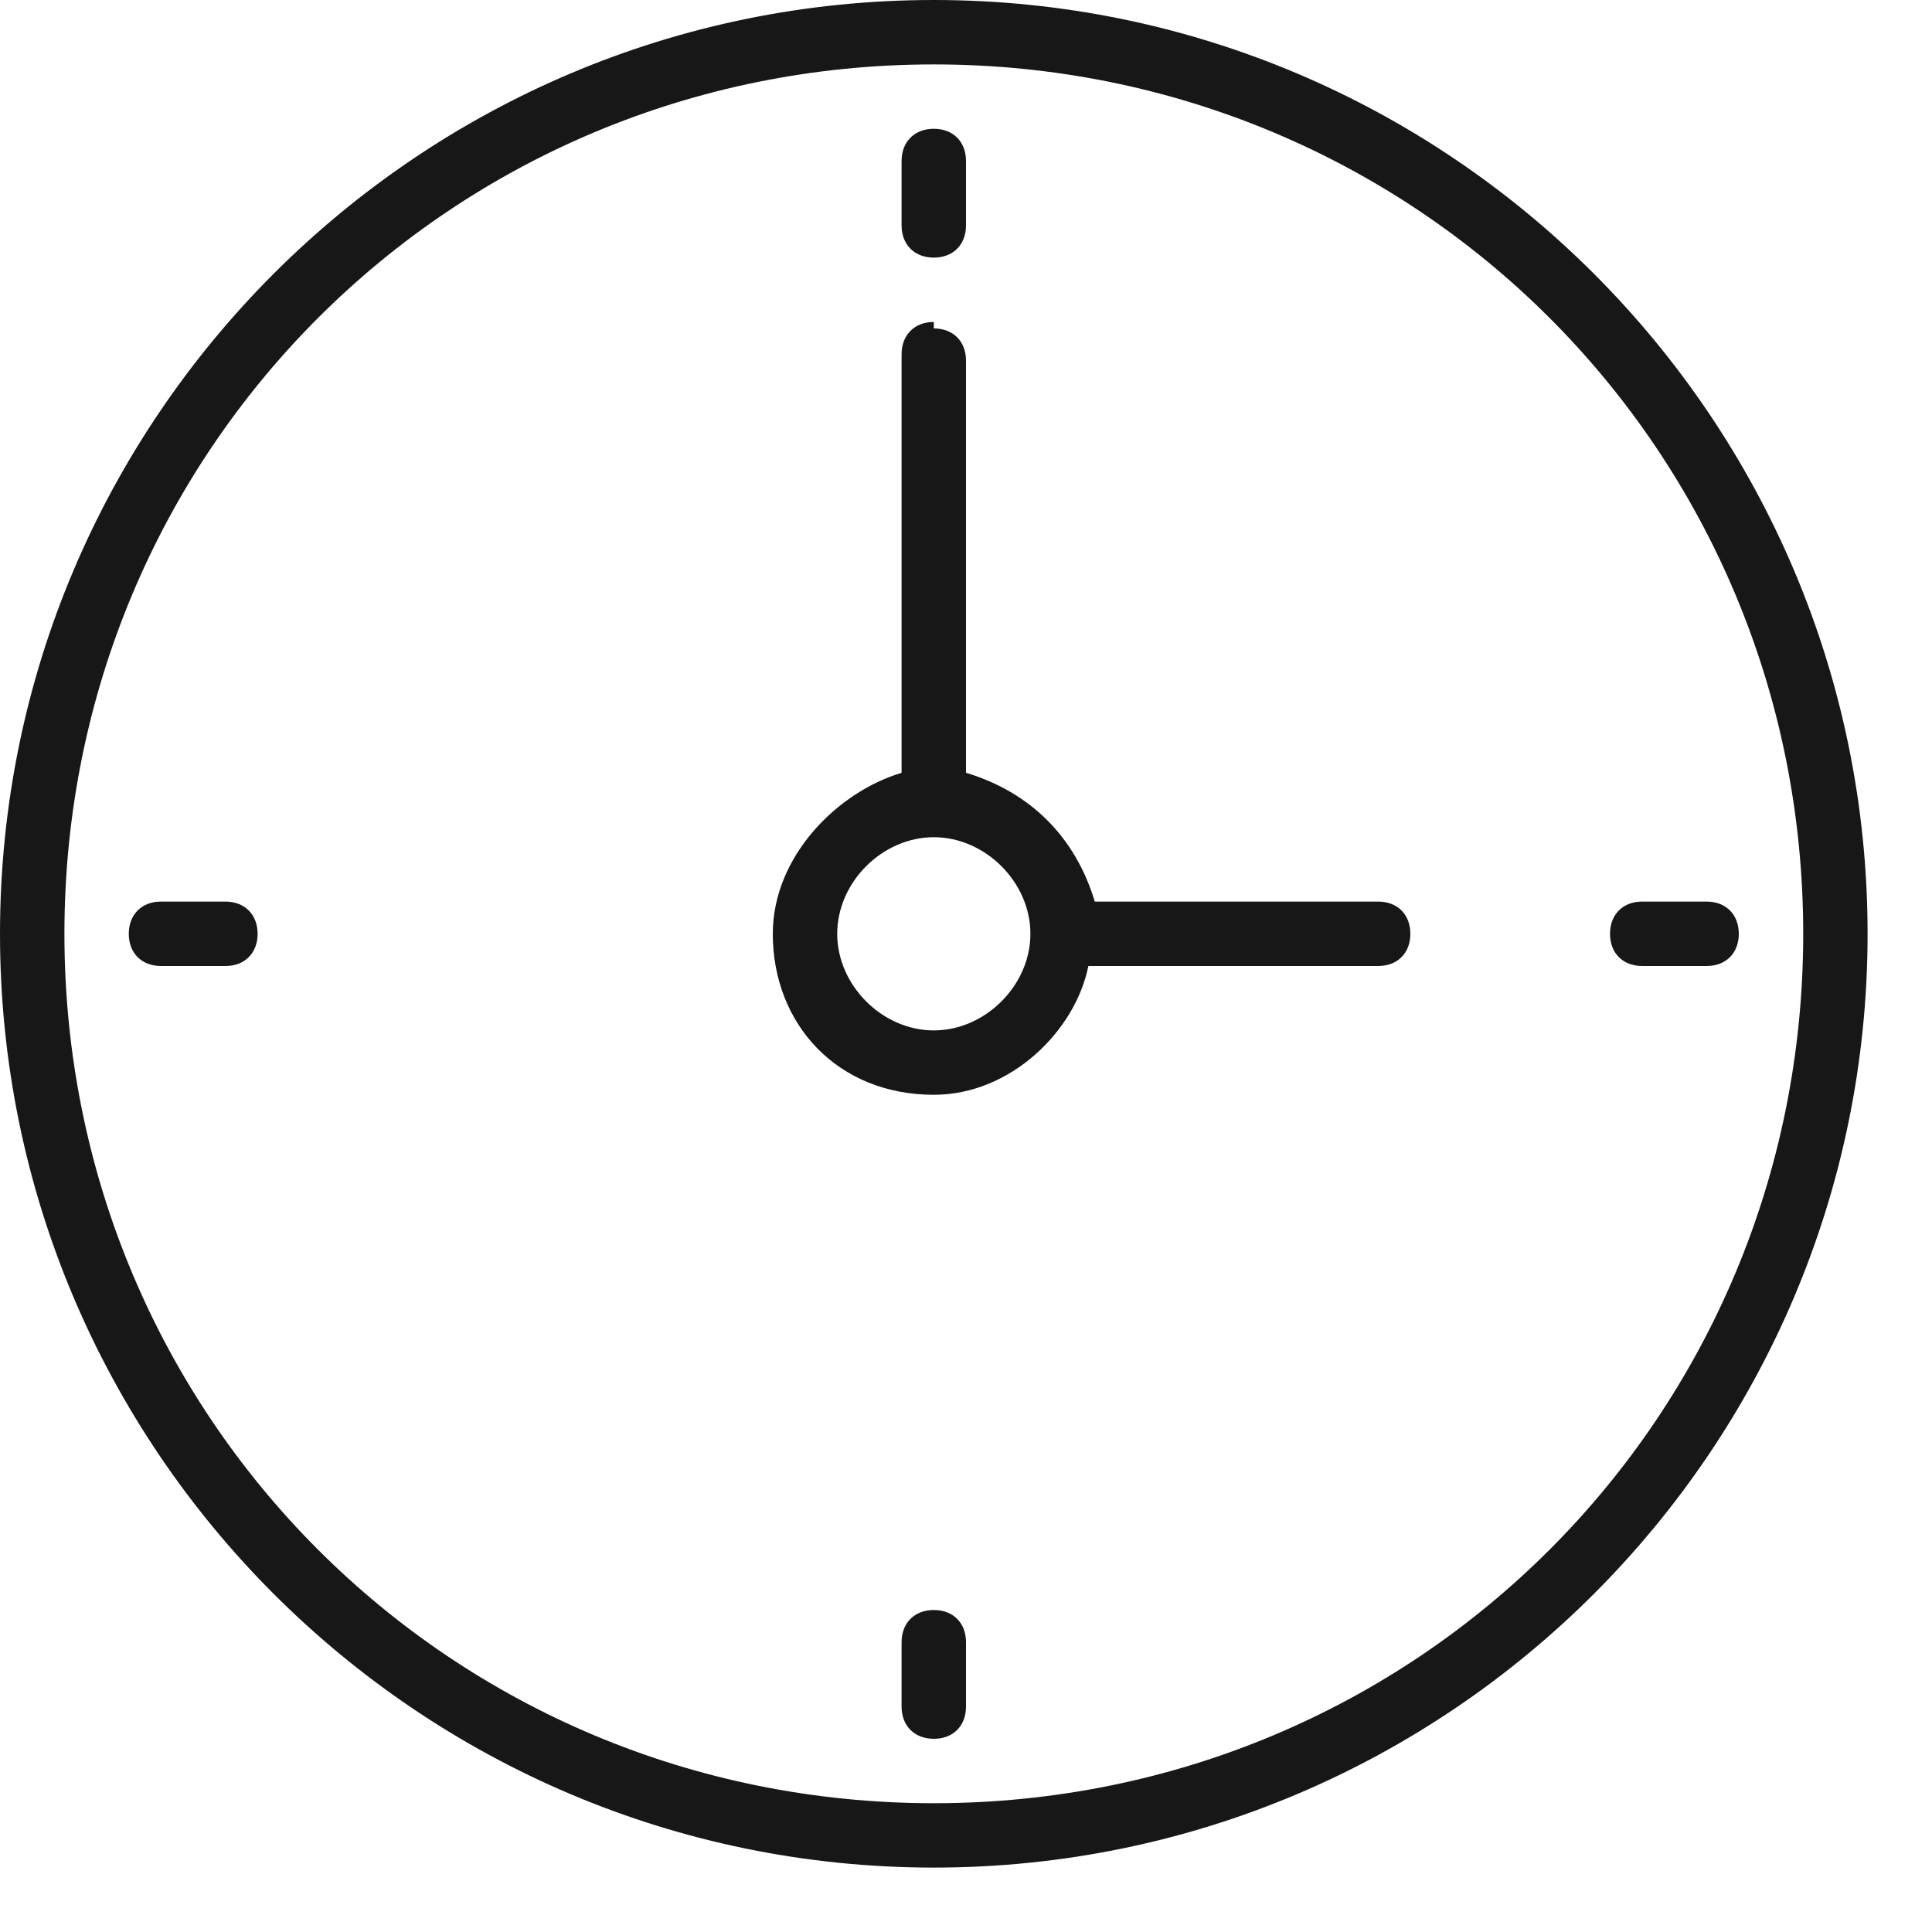 <?xml version="1.0" encoding="UTF-8"?> <svg xmlns="http://www.w3.org/2000/svg" width="50" height="50" viewBox="0 0 50 50" fill="none"><path d="M23.333 44.167V42.5C23.333 42 23.667 41.667 24.167 41.667C24.667 41.667 25 42 25 42.5V44.167C25 44.667 24.667 45 24.167 45C23.667 45 23.333 44.667 23.333 44.167ZM23.333 5.833V4.167C23.333 3.667 23.667 3.333 24.167 3.333C24.667 3.333 25 3.667 25 4.167V5.833C25 6.333 24.667 6.667 24.167 6.667C23.667 6.667 23.333 6.333 23.333 5.833ZM4.167 23.333H5.833C6.333 23.333 6.667 23.667 6.667 24.167C6.667 24.667 6.333 25 5.833 25H4.167C3.667 25 3.333 24.667 3.333 24.167C3.333 23.667 3.667 23.333 4.167 23.333ZM42.5 23.333H44.167C44.667 23.333 45 23.667 45 24.167C45 24.667 44.667 25 44.167 25H42.5C42 25 41.667 24.667 41.667 24.167C41.667 23.667 42 23.333 42.5 23.333ZM24.167 8.333C23.667 8.333 23.333 8.667 23.333 9.167V20C21.667 20.5 20 22.167 20 24.167C20 26.5 21.667 28.333 24.167 28.333C26.167 28.333 27.833 26.667 28.167 25H35.667C36.167 25 36.5 24.667 36.5 24.167C36.5 23.667 36.167 23.333 35.667 23.333H28.333C27.833 21.667 26.667 20.5 25 20V9.333C25 8.833 24.667 8.5 24.167 8.5V8.333ZM24.167 21.667C25.5 21.667 26.667 22.833 26.667 24.167C26.667 25.5 25.5 26.667 24.167 26.667C22.833 26.667 21.667 25.5 21.667 24.167C21.667 22.833 22.833 21.667 24.167 21.667ZM24.167 0C10.833 0 0 10.833 0 24.167C0 37.5 10.833 48.333 24.167 48.333C37.5 48.333 48.333 37.5 48.333 24.167C48.333 10.833 37.5 0 24.167 0ZM24.167 1.667C36.667 1.667 46.667 11.667 46.667 24.167C46.667 36.667 36.667 46.667 24.167 46.667C11.667 46.667 1.667 36.667 1.667 24.167C1.667 11.667 11.667 1.667 24.167 1.667Z" fill="#181717"></path></svg> 